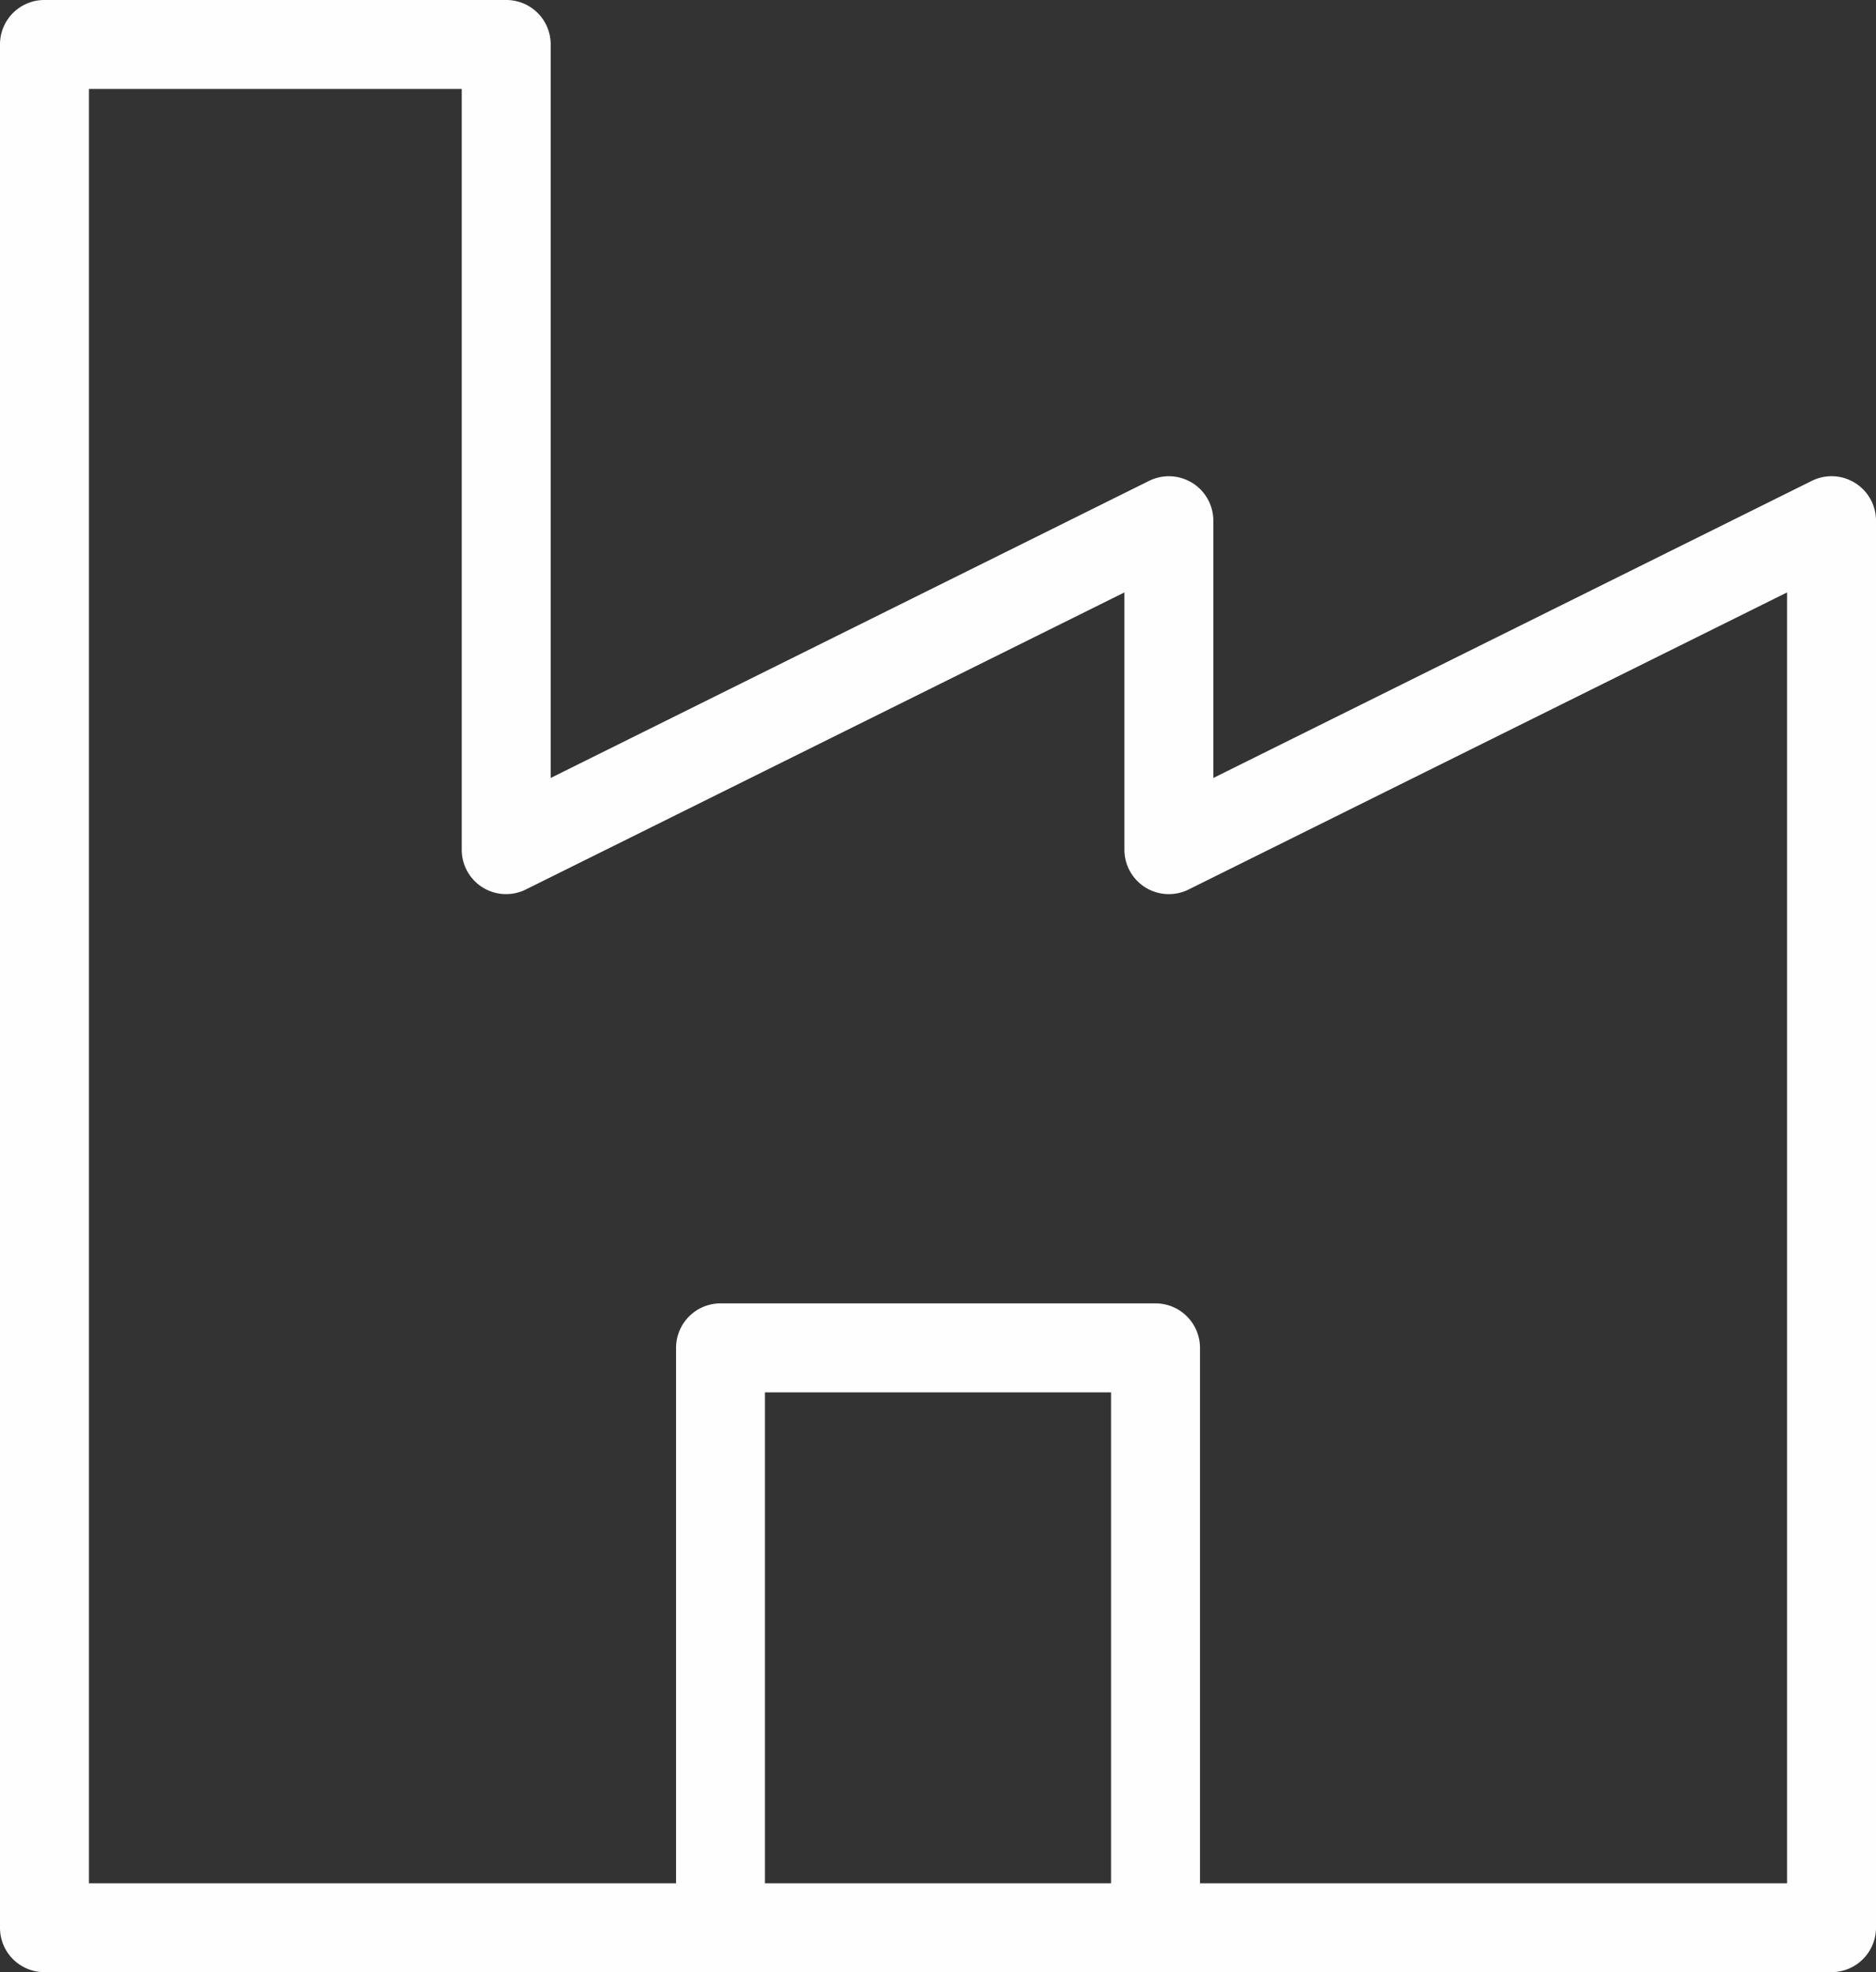 <svg xmlns="http://www.w3.org/2000/svg" width="36.387" height="38.254"><rect width="100%" height="100%" fill="#333333" stroke="none"/><path fill="#fefefe" fill-rule="evenodd" d="M34.662 36.529H23.275V26.144a.863.863 0 0 0-.862-.863h-8.438a.863.863 0 0 0-.862.863v10.385H1.725V1.725h7.231V16.48a.86.86 0 0 0 1.245.772l11.608-5.761v4.989a.862.862 0 0 0 1.246.773l11.607-5.762Zm-19.825 0h6.713v-9.522h-6.713ZM35.98 9.367a.86.86 0 0 0-.838-.04L23.534 15.09V10.1a.863.863 0 0 0-1.246-.773L10.681 15.09V.863A.86.86 0 0 0 9.819 0H.863A.86.86 0 0 0 0 .862v36.529a.86.86 0 0 0 .863.862h34.662a.863.863 0 0 0 .862-.862V10.1a.86.86 0 0 0-.407-.733"/></svg>